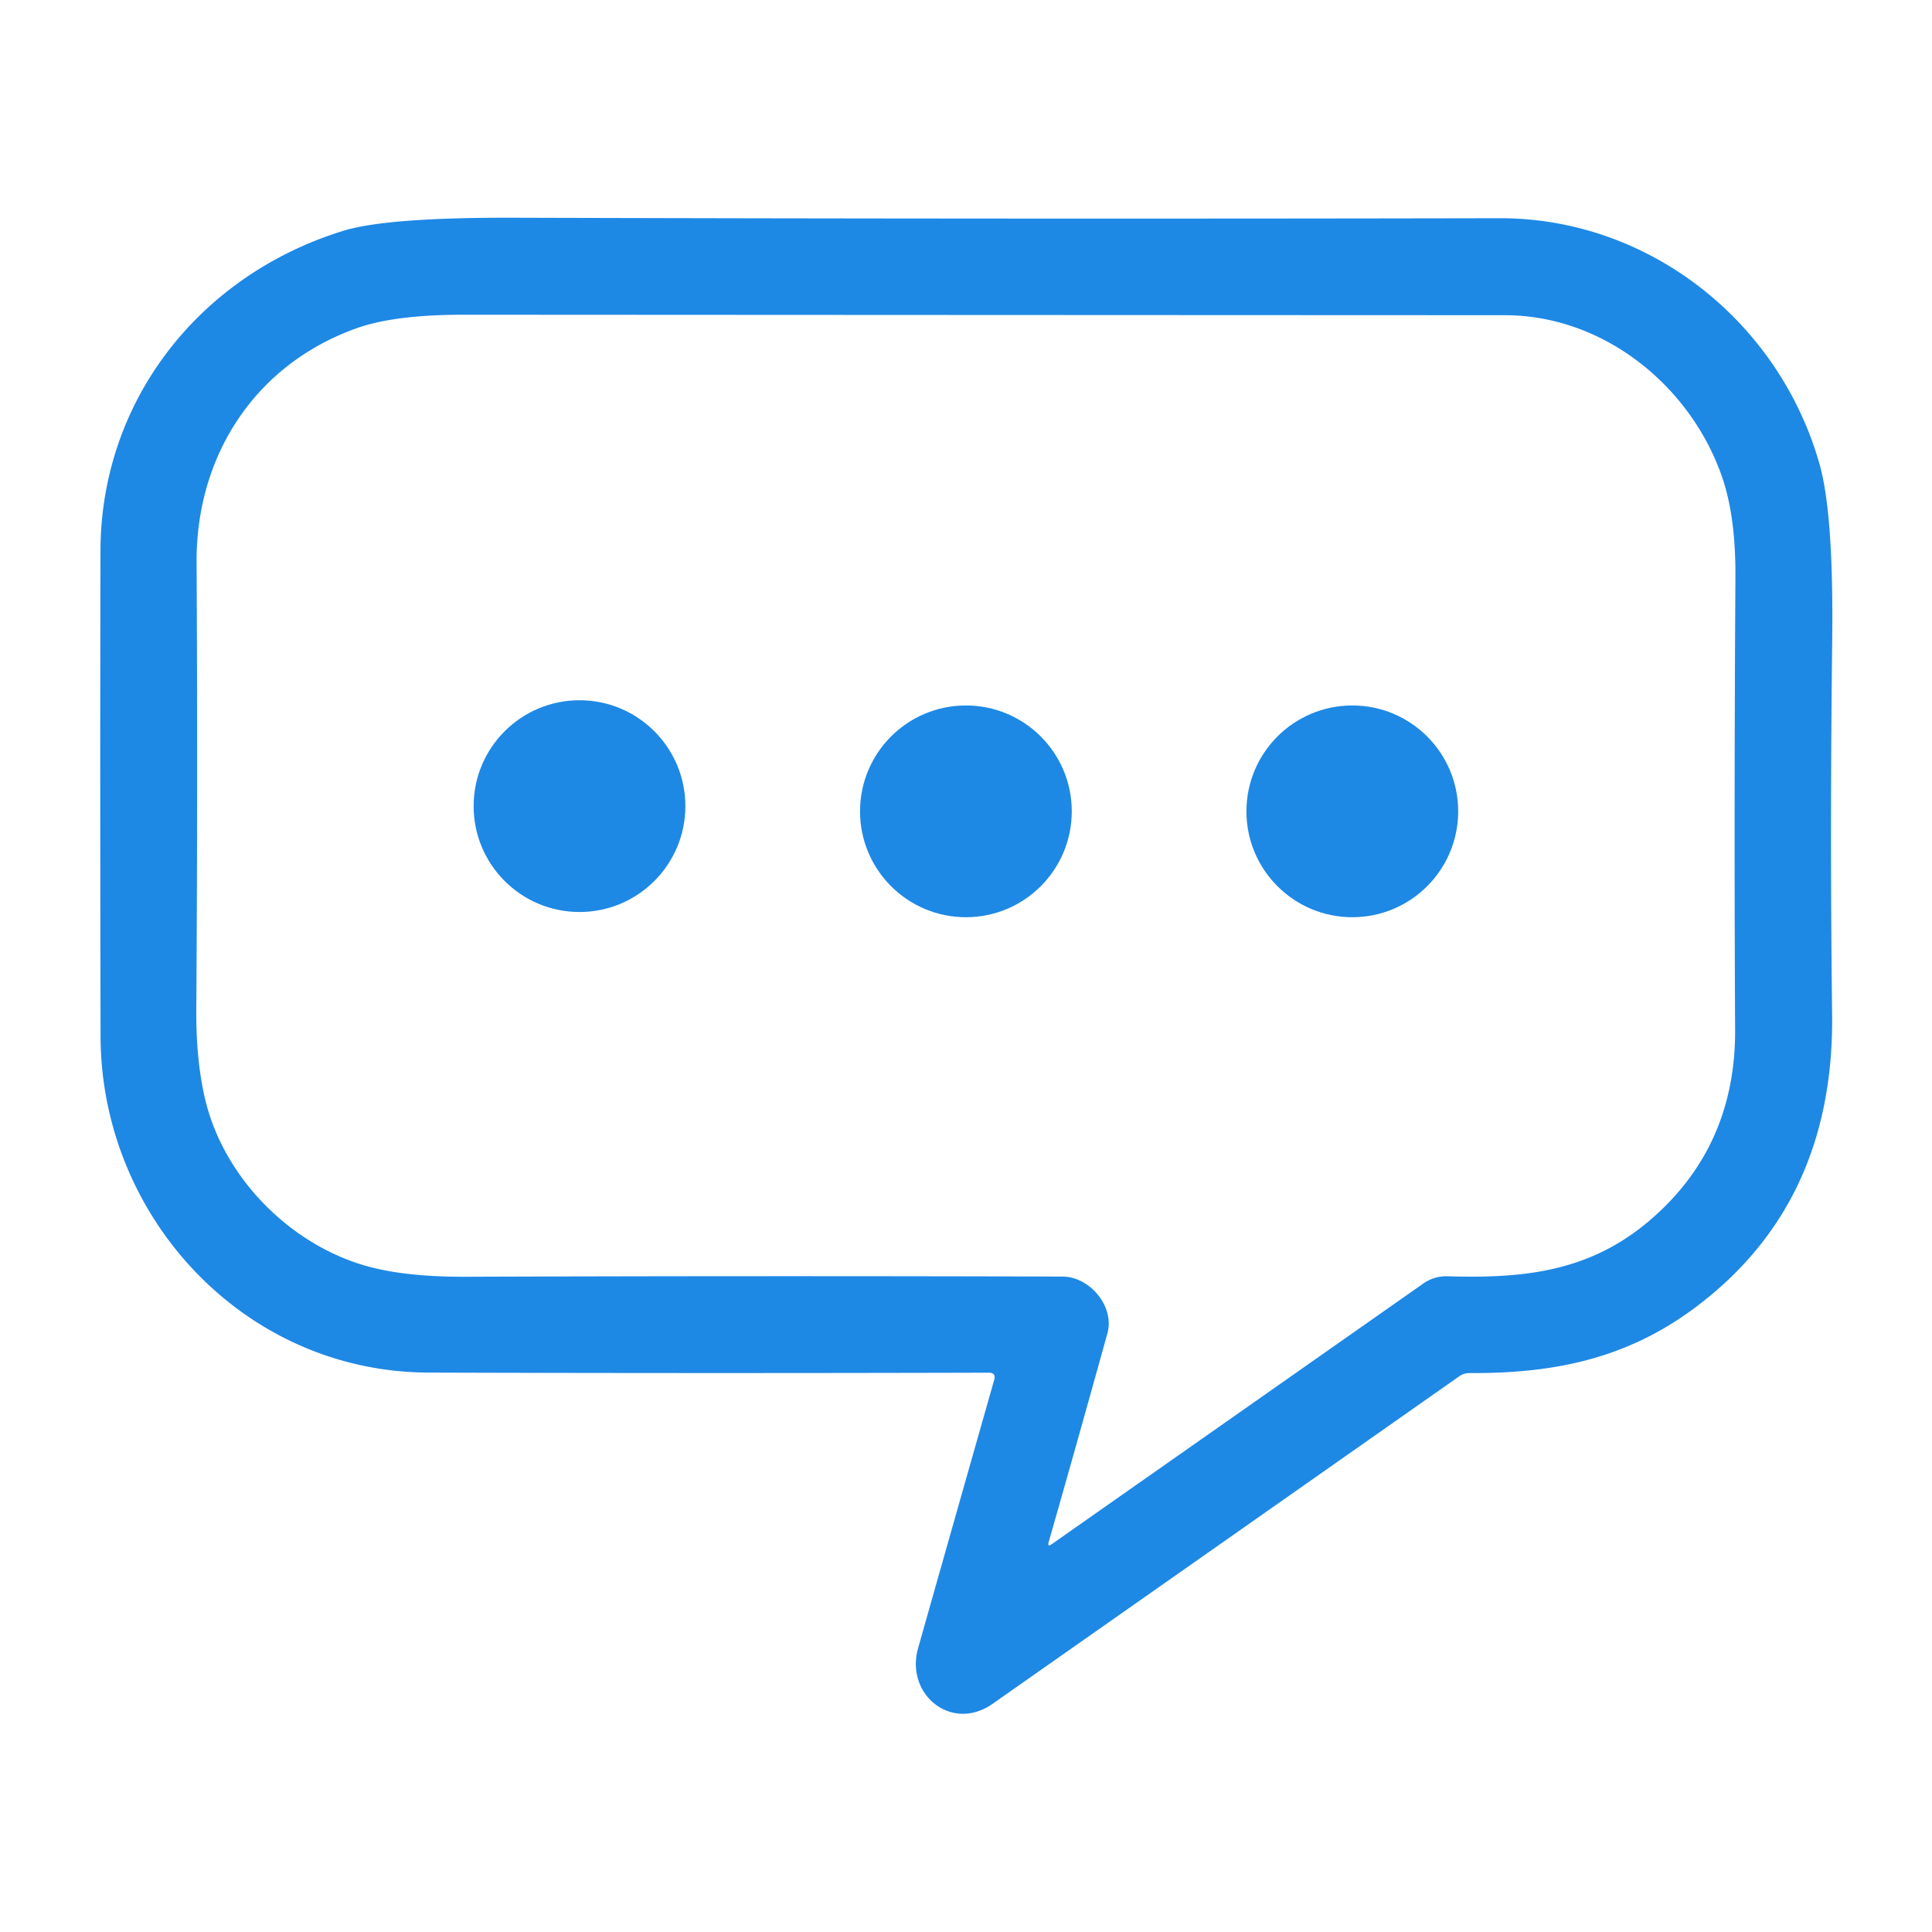 <?xml version="1.0" encoding="UTF-8" standalone="no"?>
<!DOCTYPE svg PUBLIC "-//W3C//DTD SVG 1.1//EN" "http://www.w3.org/Graphics/SVG/1.1/DTD/svg11.dtd">
<svg xmlns="http://www.w3.org/2000/svg" version="1.1" viewBox="0.00 0.00 200.00 200.00">
<path fill="#1e88e5" d="
  M 102.36 142.10
  Q 72.58 142.18 44.37 142.09
  C 25.15 142.02 10.45 125.86 10.41 107.28
  Q 10.35 80.36 10.40 57.01
  C 10.44 41.52 20.59 28.50 35.55 23.89
  Q 40.07 22.50 53.19 22.54
  Q 105.65 22.69 155.20 22.59
  C 170.76 22.55 184.22 33.35 188.37 48.09
  Q 189.82 53.24 189.67 66.22
  Q 189.43 86.32 189.66 104.98
  Q 189.91 124.82 175.14 135.61
  C 168.15 140.71 160.73 142.19 152.09 142.14
  Q 151.54 142.14 151.08 142.46
  Q 127.65 158.91 102.75 176.38
  C 98.51 179.35 93.69 175.42 95.04 170.62
  Q 98.86 157.12 102.92 142.84
  Q 103.13 142.10 102.36 142.10
  Z
  M 110.00 132.15
  C 112.81 132.16 115.41 135.25 114.64 138.02
  Q 111.62 148.92 108.56 159.63
  Q 108.40 160.19 108.88 159.85
  L 147.34 132.87
  A 4.15 4.14 -61.5 0 1 149.87 132.12
  C 157.81 132.36 164.59 131.64 170.82 126.30
  Q 179.68 118.70 179.62 106.58
  Q 179.50 84.74 179.65 59.65
  Q 179.68 53.48 178.27 49.38
  C 175.03 40.00 166.07 32.64 155.79 32.63
  Q 102.34 32.61 47.99 32.58
  Q 40.86 32.58 36.94 33.97
  C 26.45 37.70 20.29 47.12 20.35 58.23
  Q 20.48 81.24 20.32 104.55
  Q 20.29 110.01 21.31 114.09
  C 23.26 121.84 29.73 128.47 37.30 130.87
  Q 41.45 132.19 48.16 132.17
  Q 78.44 132.06 110.00 132.15
  Z"
/>
<circle fill="#1e88e5" cx="59.99" cy="83.45" r="10.96"/>
<circle fill="#1e88e5" cx="99.99" cy="83.99" r="10.96"/>
<circle fill="#1e88e5" cx="139.99" cy="83.99" r="10.96"/>
</svg>
